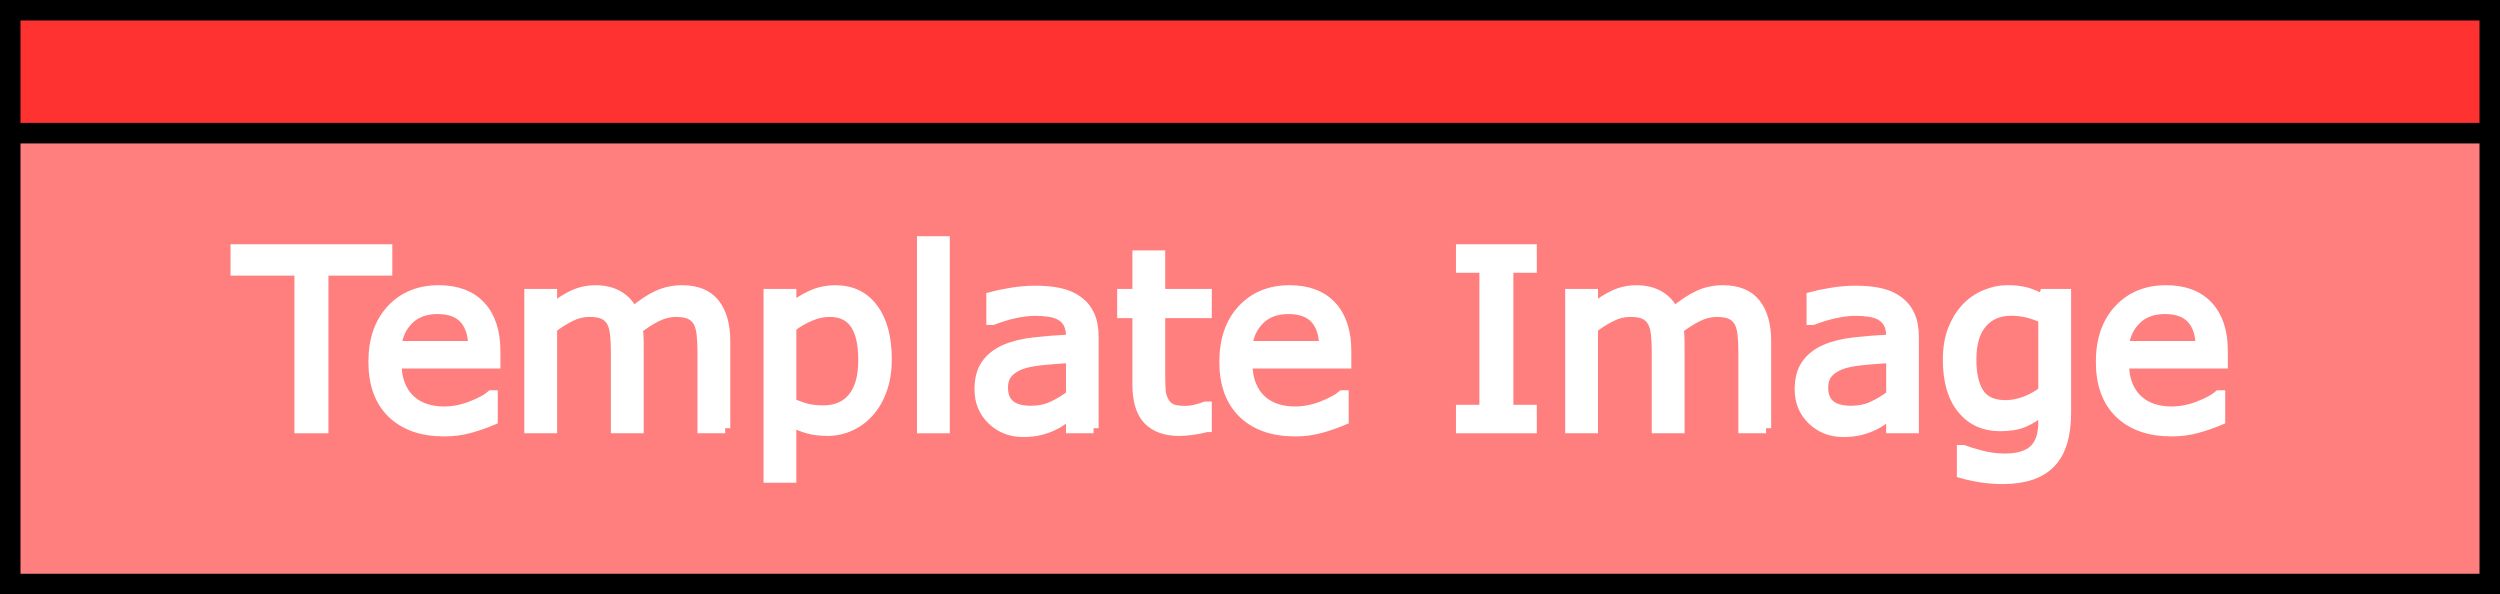 <?xml version="1.0" encoding="utf-8"?>
<!-- Generator: Adobe Illustrator 16.0.0, SVG Export Plug-In . SVG Version: 6.00 Build 0)  -->
<!DOCTYPE svg PUBLIC "-//W3C//DTD SVG 1.1//EN" "http://www.w3.org/Graphics/SVG/1.1/DTD/svg11.dtd">
<svg version="1.1" xmlns="http://www.w3.org/2000/svg" xmlns:xlink="http://www.w3.org/1999/xlink" x="0px" y="0px" width="122px"
	 height="29px" viewBox="0 0 122 29" enable-background="new 0 0 122 29" xml:space="preserve">
<rect x="0" y="0" width="122" height="29" fill="#333333" stroke="none"/>
<g id="Layer_1">
	<rect x="0.5" y="0.5" fill="#FF3232" stroke="#000000" width="121" height="6"/>
	<rect x="0.5" y="6.5" fill="#FF7E7E" stroke="#000000" width="121" height="22"/>
</g>
<g id="Layer_2">
	<g>
		<path fill="#FFFFFF" stroke="#FFFFFF" stroke-width="0.5" stroke-miterlimit="10" d="M18.895,13.201h-3.117v7.693h-1.16v-7.693
			H11.5V12.17h7.395V13.201z"/>
		<path fill="#FFFFFF" stroke="#FFFFFF" stroke-width="0.5" stroke-miterlimit="10" d="M24.168,17.736h-4.822
			c0,0.402,0.061,0.753,0.182,1.052s0.287,0.544,0.498,0.735c0.203,0.188,0.444,0.328,0.724,0.422s0.587,0.141,0.923,0.141
			c0.445,0,0.894-0.089,1.345-0.267s0.772-0.353,0.964-0.524h0.059v1.201c-0.371,0.156-0.75,0.287-1.137,0.393
			s-0.793,0.158-1.219,0.158c-1.086,0-1.934-0.294-2.543-0.882s-0.914-1.423-0.914-2.505c0-1.07,0.292-1.92,0.876-2.549
			s1.353-0.943,2.306-0.943c0.883,0,1.563,0.258,2.042,0.773s0.718,1.248,0.718,2.197V17.736z M23.096,16.893
			c-0.004-0.578-0.149-1.025-0.437-1.342s-0.724-0.475-1.31-0.475c-0.59,0-1.06,0.174-1.409,0.521s-0.548,0.779-0.595,1.295H23.096z
			"/>
		<path fill="#FFFFFF" stroke="#FFFFFF" stroke-width="0.5" stroke-miterlimit="10" d="M35.389,20.895h-1.102v-3.727
			c0-0.281-0.013-0.553-0.038-0.814s-0.079-0.471-0.161-0.627c-0.09-0.168-0.219-0.295-0.387-0.381s-0.41-0.129-0.727-0.129
			c-0.309,0-0.617,0.077-0.926,0.231s-0.617,0.351-0.926,0.589c0.012,0.09,0.021,0.194,0.029,0.313s0.012,0.237,0.012,0.354v4.189
			h-1.102v-3.727c0-0.289-0.013-0.563-0.038-0.823s-0.079-0.468-0.161-0.624c-0.09-0.168-0.219-0.294-0.387-0.378
			s-0.41-0.126-0.727-0.126c-0.301,0-0.603,0.074-0.905,0.223s-0.604,0.338-0.905,0.568v4.887h-1.102V14.35h1.102v0.727
			c0.344-0.285,0.687-0.508,1.028-0.668s0.706-0.24,1.093-0.24c0.445,0,0.823,0.094,1.134,0.281s0.542,0.447,0.694,0.779
			c0.445-0.375,0.852-0.646,1.219-0.812s0.76-0.249,1.178-0.249c0.719,0,1.249,0.218,1.591,0.653s0.513,1.044,0.513,1.825V20.895z"
			/>
		<path fill="#FFFFFF" stroke="#FFFFFF" stroke-width="0.5" stroke-miterlimit="10" d="M43.27,17.543
			c0,0.531-0.076,1.017-0.229,1.456s-0.367,0.812-0.645,1.116c-0.258,0.289-0.562,0.513-0.911,0.671s-0.72,0.237-1.11,0.237
			c-0.34,0-0.647-0.037-0.923-0.111s-0.556-0.189-0.841-0.346v2.742H37.51V14.35h1.102v0.686c0.293-0.246,0.622-0.452,0.987-0.618
			s0.755-0.249,1.169-0.249c0.789,0,1.403,0.298,1.843,0.894S43.27,16.484,43.27,17.543z M42.133,17.572
			c0-0.789-0.135-1.379-0.404-1.77s-0.684-0.586-1.242-0.586c-0.316,0-0.635,0.068-0.955,0.205s-0.627,0.316-0.92,0.539v3.709
			c0.313,0.141,0.581,0.236,0.806,0.287s0.479,0.076,0.765,0.076c0.613,0,1.092-0.207,1.436-0.621S42.133,18.385,42.133,17.572z"/>
		<path fill="#FFFFFF" stroke="#FFFFFF" stroke-width="0.5" stroke-miterlimit="10" d="M46.1,20.895h-1.102v-9.117H46.1V20.895z"/>
		<path fill="#FFFFFF" stroke="#FFFFFF" stroke-width="0.5" stroke-miterlimit="10" d="M53.365,20.895H52.27v-0.697
			c-0.098,0.066-0.229,0.159-0.396,0.278s-0.327,0.214-0.483,0.284c-0.184,0.09-0.395,0.165-0.633,0.226s-0.518,0.091-0.838,0.091
			c-0.59,0-1.09-0.195-1.5-0.586s-0.615-0.889-0.615-1.494c0-0.496,0.106-0.897,0.319-1.204s0.517-0.548,0.911-0.724
			c0.398-0.176,0.877-0.295,1.436-0.357s1.158-0.109,1.799-0.141V16.4c0-0.25-0.044-0.457-0.132-0.621s-0.214-0.293-0.378-0.387
			c-0.156-0.09-0.344-0.15-0.563-0.182s-0.447-0.047-0.686-0.047c-0.289,0-0.611,0.038-0.967,0.114s-0.723,0.187-1.102,0.331h-0.059
			V14.49c0.215-0.059,0.525-0.123,0.932-0.193s0.807-0.105,1.201-0.105c0.461,0,0.862,0.038,1.204,0.114s0.638,0.206,0.888,0.39
			c0.246,0.18,0.434,0.412,0.563,0.697s0.193,0.639,0.193,1.061V20.895z M52.27,19.283v-1.822c-0.336,0.02-0.731,0.049-1.187,0.088
			s-0.815,0.096-1.081,0.17c-0.316,0.09-0.572,0.229-0.768,0.419s-0.293,0.45-0.293,0.782c0,0.375,0.113,0.657,0.34,0.847
			s0.572,0.284,1.037,0.284c0.387,0,0.74-0.075,1.061-0.226S51.996,19.494,52.27,19.283z"/>
		<path fill="#FFFFFF" stroke="#FFFFFF" stroke-width="0.5" stroke-miterlimit="10" d="M58.885,20.836
			c-0.207,0.055-0.433,0.1-0.677,0.135s-0.462,0.053-0.653,0.053c-0.668,0-1.176-0.18-1.523-0.539s-0.521-0.936-0.521-1.729v-3.48
			h-0.744V14.35h0.744v-1.881h1.102v1.881h2.273v0.926h-2.273v2.982c0,0.344,0.008,0.612,0.023,0.806s0.07,0.374,0.164,0.542
			c0.086,0.156,0.204,0.271,0.354,0.343s0.38,0.108,0.688,0.108c0.18,0,0.367-0.026,0.563-0.079s0.336-0.097,0.422-0.132h0.059
			V20.836z"/>
		<path fill="#FFFFFF" stroke="#FFFFFF" stroke-width="0.5" stroke-miterlimit="10" d="M65.693,17.736h-4.822
			c0,0.402,0.061,0.753,0.182,1.052s0.287,0.544,0.498,0.735c0.203,0.188,0.445,0.328,0.725,0.422s0.586,0.141,0.922,0.141
			c0.445,0,0.895-0.089,1.346-0.267s0.771-0.353,0.963-0.524h0.059v1.201c-0.371,0.156-0.75,0.287-1.137,0.393
			s-0.793,0.158-1.219,0.158c-1.086,0-1.933-0.294-2.542-0.882s-0.914-1.423-0.914-2.505c0-1.07,0.292-1.92,0.876-2.549
			s1.352-0.943,2.305-0.943c0.883,0,1.564,0.258,2.043,0.773s0.717,1.248,0.717,2.197V17.736z M64.621,16.893
			c-0.004-0.578-0.148-1.025-0.436-1.342s-0.725-0.475-1.311-0.475c-0.59,0-1.059,0.174-1.409,0.521
			c-0.35,0.348-0.548,0.779-0.595,1.295H64.621z"/>
		<path fill="#FFFFFF" stroke="#FFFFFF" stroke-width="0.5" stroke-miterlimit="10" d="M74.746,20.895h-3.445v-0.891h1.143v-6.943
			h-1.143V12.17h3.445v0.891h-1.143v6.943h1.143V20.895z"/>
		<path fill="#FFFFFF" stroke="#FFFFFF" stroke-width="0.5" stroke-miterlimit="10" d="M86.184,20.895h-1.102v-3.727
			c0-0.281-0.012-0.553-0.037-0.814s-0.08-0.471-0.162-0.627c-0.09-0.168-0.219-0.295-0.387-0.381s-0.41-0.129-0.727-0.129
			c-0.309,0-0.617,0.077-0.926,0.231s-0.617,0.351-0.926,0.589c0.012,0.09,0.021,0.194,0.029,0.313s0.012,0.237,0.012,0.354v4.189
			h-1.102v-3.727c0-0.289-0.012-0.563-0.037-0.823s-0.08-0.468-0.162-0.624c-0.09-0.168-0.219-0.294-0.387-0.378
			s-0.41-0.126-0.727-0.126c-0.301,0-0.602,0.074-0.904,0.223s-0.605,0.338-0.906,0.568v4.887h-1.102V14.35h1.102v0.727
			c0.344-0.285,0.688-0.508,1.029-0.668s0.705-0.24,1.092-0.24c0.445,0,0.824,0.094,1.135,0.281s0.541,0.447,0.693,0.779
			c0.445-0.375,0.852-0.646,1.219-0.812s0.76-0.249,1.178-0.249c0.719,0,1.25,0.218,1.592,0.653s0.512,1.044,0.512,1.825V20.895z"/>
		<path fill="#FFFFFF" stroke="#FFFFFF" stroke-width="0.5" stroke-miterlimit="10" d="M93.391,20.895h-1.096v-0.697
			c-0.098,0.066-0.229,0.159-0.395,0.278s-0.328,0.214-0.484,0.284c-0.184,0.09-0.395,0.165-0.633,0.226s-0.518,0.091-0.838,0.091
			c-0.59,0-1.09-0.195-1.5-0.586s-0.615-0.889-0.615-1.494c0-0.496,0.107-0.897,0.32-1.204s0.516-0.548,0.91-0.724
			c0.398-0.176,0.877-0.295,1.436-0.357s1.158-0.109,1.799-0.141V16.4c0-0.25-0.043-0.457-0.131-0.621s-0.215-0.293-0.379-0.387
			c-0.156-0.09-0.344-0.15-0.563-0.182s-0.447-0.047-0.686-0.047c-0.289,0-0.611,0.038-0.967,0.114s-0.723,0.187-1.102,0.331H88.41
			V14.49c0.215-0.059,0.525-0.123,0.932-0.193s0.807-0.105,1.201-0.105c0.461,0,0.863,0.038,1.205,0.114s0.637,0.206,0.887,0.39
			c0.246,0.18,0.434,0.412,0.563,0.697s0.193,0.639,0.193,1.061V20.895z M92.295,19.283v-1.822c-0.336,0.02-0.73,0.049-1.186,0.088
			s-0.816,0.096-1.082,0.17c-0.316,0.09-0.572,0.229-0.768,0.419s-0.293,0.45-0.293,0.782c0,0.375,0.113,0.657,0.34,0.847
			s0.572,0.284,1.037,0.284c0.387,0,0.74-0.075,1.061-0.226S92.021,19.494,92.295,19.283z"/>
		<path fill="#FFFFFF" stroke="#FFFFFF" stroke-width="0.5" stroke-miterlimit="10" d="M100.82,20.15
			c0,1.109-0.252,1.924-0.756,2.443s-1.279,0.779-2.326,0.779c-0.348,0-0.686-0.024-1.016-0.073s-0.656-0.118-0.977-0.208v-1.125
			h0.059c0.18,0.07,0.465,0.157,0.855,0.261s0.781,0.155,1.172,0.155c0.375,0,0.686-0.045,0.932-0.135s0.438-0.215,0.574-0.375
			c0.137-0.152,0.234-0.336,0.293-0.551s0.088-0.455,0.088-0.721v-0.598c-0.332,0.266-0.648,0.464-0.951,0.595
			s-0.689,0.196-1.158,0.196c-0.781,0-1.4-0.282-1.859-0.847s-0.689-1.36-0.689-2.388c0-0.563,0.08-1.048,0.238-1.456
			s0.373-0.761,0.646-1.058c0.254-0.277,0.563-0.493,0.926-0.647s0.725-0.231,1.084-0.231c0.379,0,0.697,0.038,0.953,0.114
			s0.525,0.192,0.811,0.349l0.07-0.281h1.031V20.15z M99.719,19.096v-3.568c-0.293-0.133-0.564-0.228-0.816-0.284
			s-0.504-0.085-0.754-0.085c-0.605,0-1.082,0.203-1.43,0.609s-0.521,0.996-0.521,1.77c0,0.734,0.129,1.291,0.387,1.67
			s0.686,0.568,1.283,0.568c0.32,0,0.643-0.062,0.965-0.185S99.449,19.303,99.719,19.096z"/>
		<path fill="#FFFFFF" stroke="#FFFFFF" stroke-width="0.5" stroke-miterlimit="10" d="M108.467,17.736h-4.822
			c0,0.402,0.061,0.753,0.182,1.052s0.287,0.544,0.498,0.735c0.203,0.188,0.445,0.328,0.725,0.422s0.586,0.141,0.922,0.141
			c0.445,0,0.895-0.089,1.346-0.267s0.771-0.353,0.963-0.524h0.059v1.201c-0.371,0.156-0.75,0.287-1.137,0.393
			s-0.793,0.158-1.219,0.158c-1.086,0-1.934-0.294-2.543-0.882s-0.914-1.423-0.914-2.505c0-1.07,0.293-1.92,0.877-2.549
			s1.352-0.943,2.305-0.943c0.883,0,1.564,0.258,2.043,0.773s0.717,1.248,0.717,2.197V17.736z M107.395,16.893
			c-0.004-0.578-0.148-1.025-0.436-1.342s-0.725-0.475-1.311-0.475c-0.59,0-1.059,0.174-1.408,0.521s-0.549,0.779-0.596,1.295
			H107.395z"/>
	</g>
</g>
</svg>
